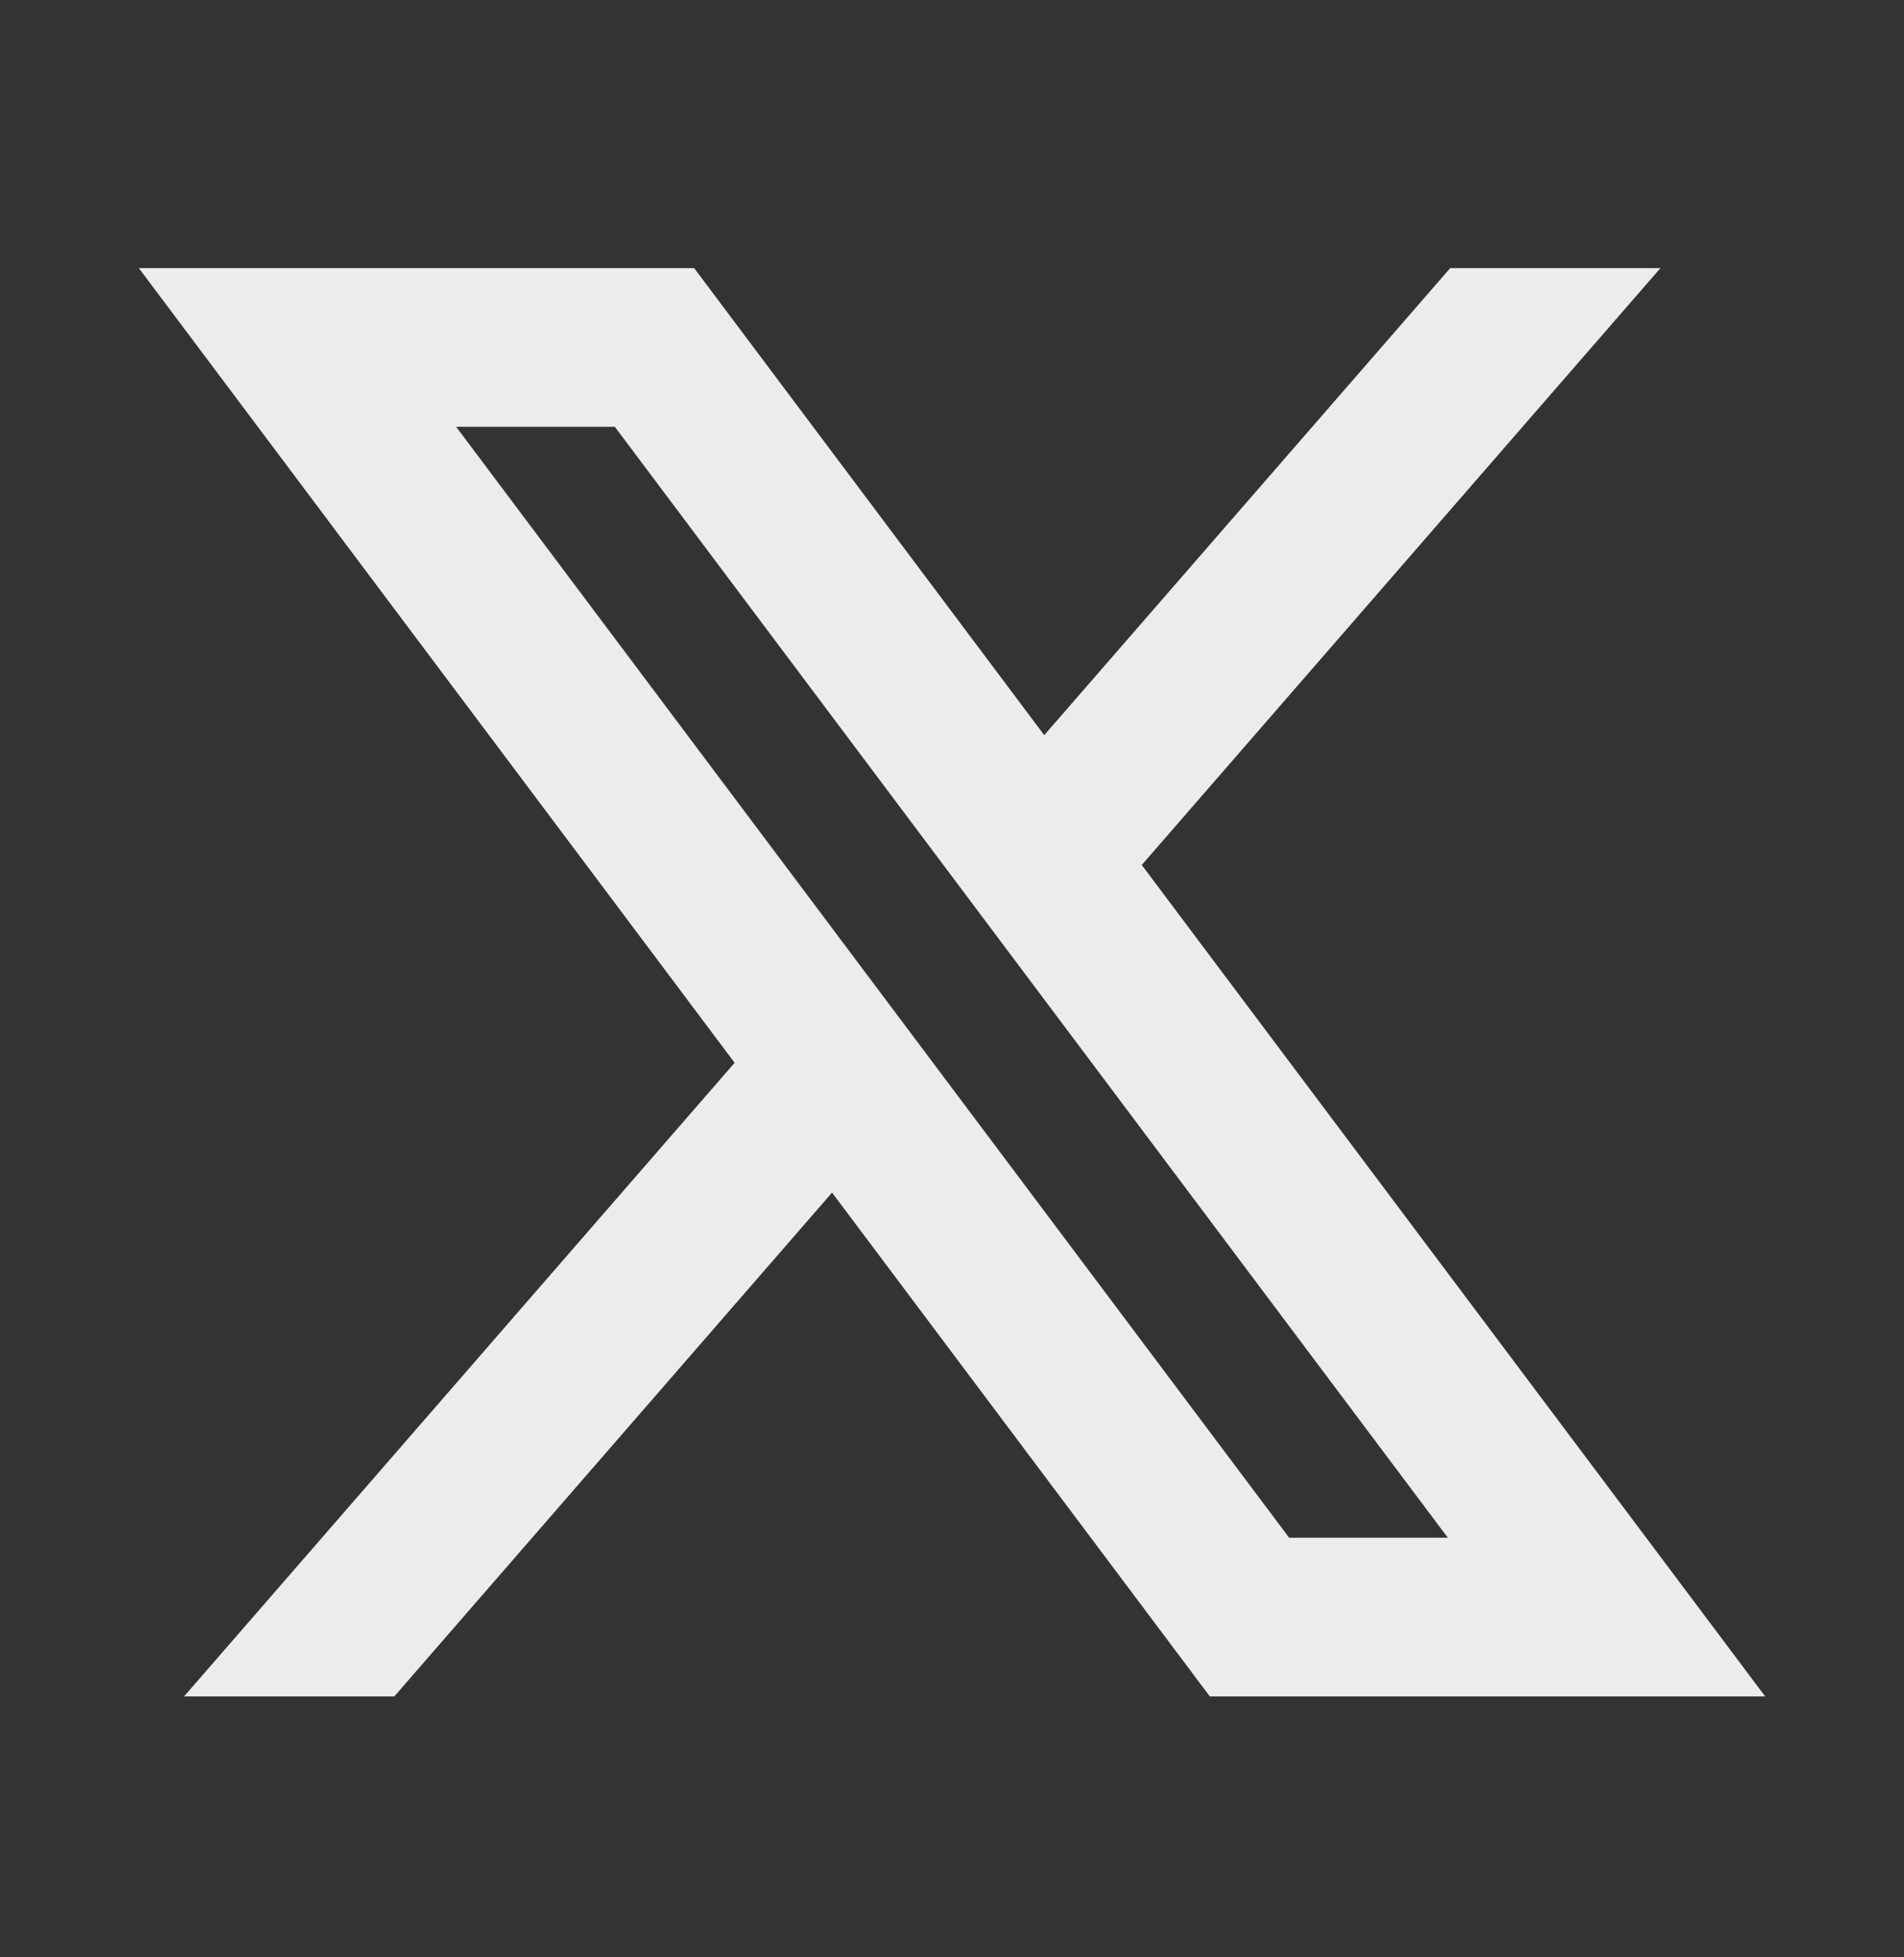 <svg width="36" height="37" viewBox="0 0 36 37" fill="none" xmlns="http://www.w3.org/2000/svg">
<rect x="0" y="0" width="36" height="37" fill="#333333" stroke="none"/>
<path d="M15.732 22.544L22.875 32.068H33.375L21.588 16.351L31.395 5.068H27.42L19.744 13.897L13.125 5.068H2.625L13.89 20.09L3.48 32.068H7.455L15.732 22.544ZM24.375 29.068L8.625 8.068H11.625L27.375 29.068H24.375Z" fill="#ECECEC"/>
</svg>

